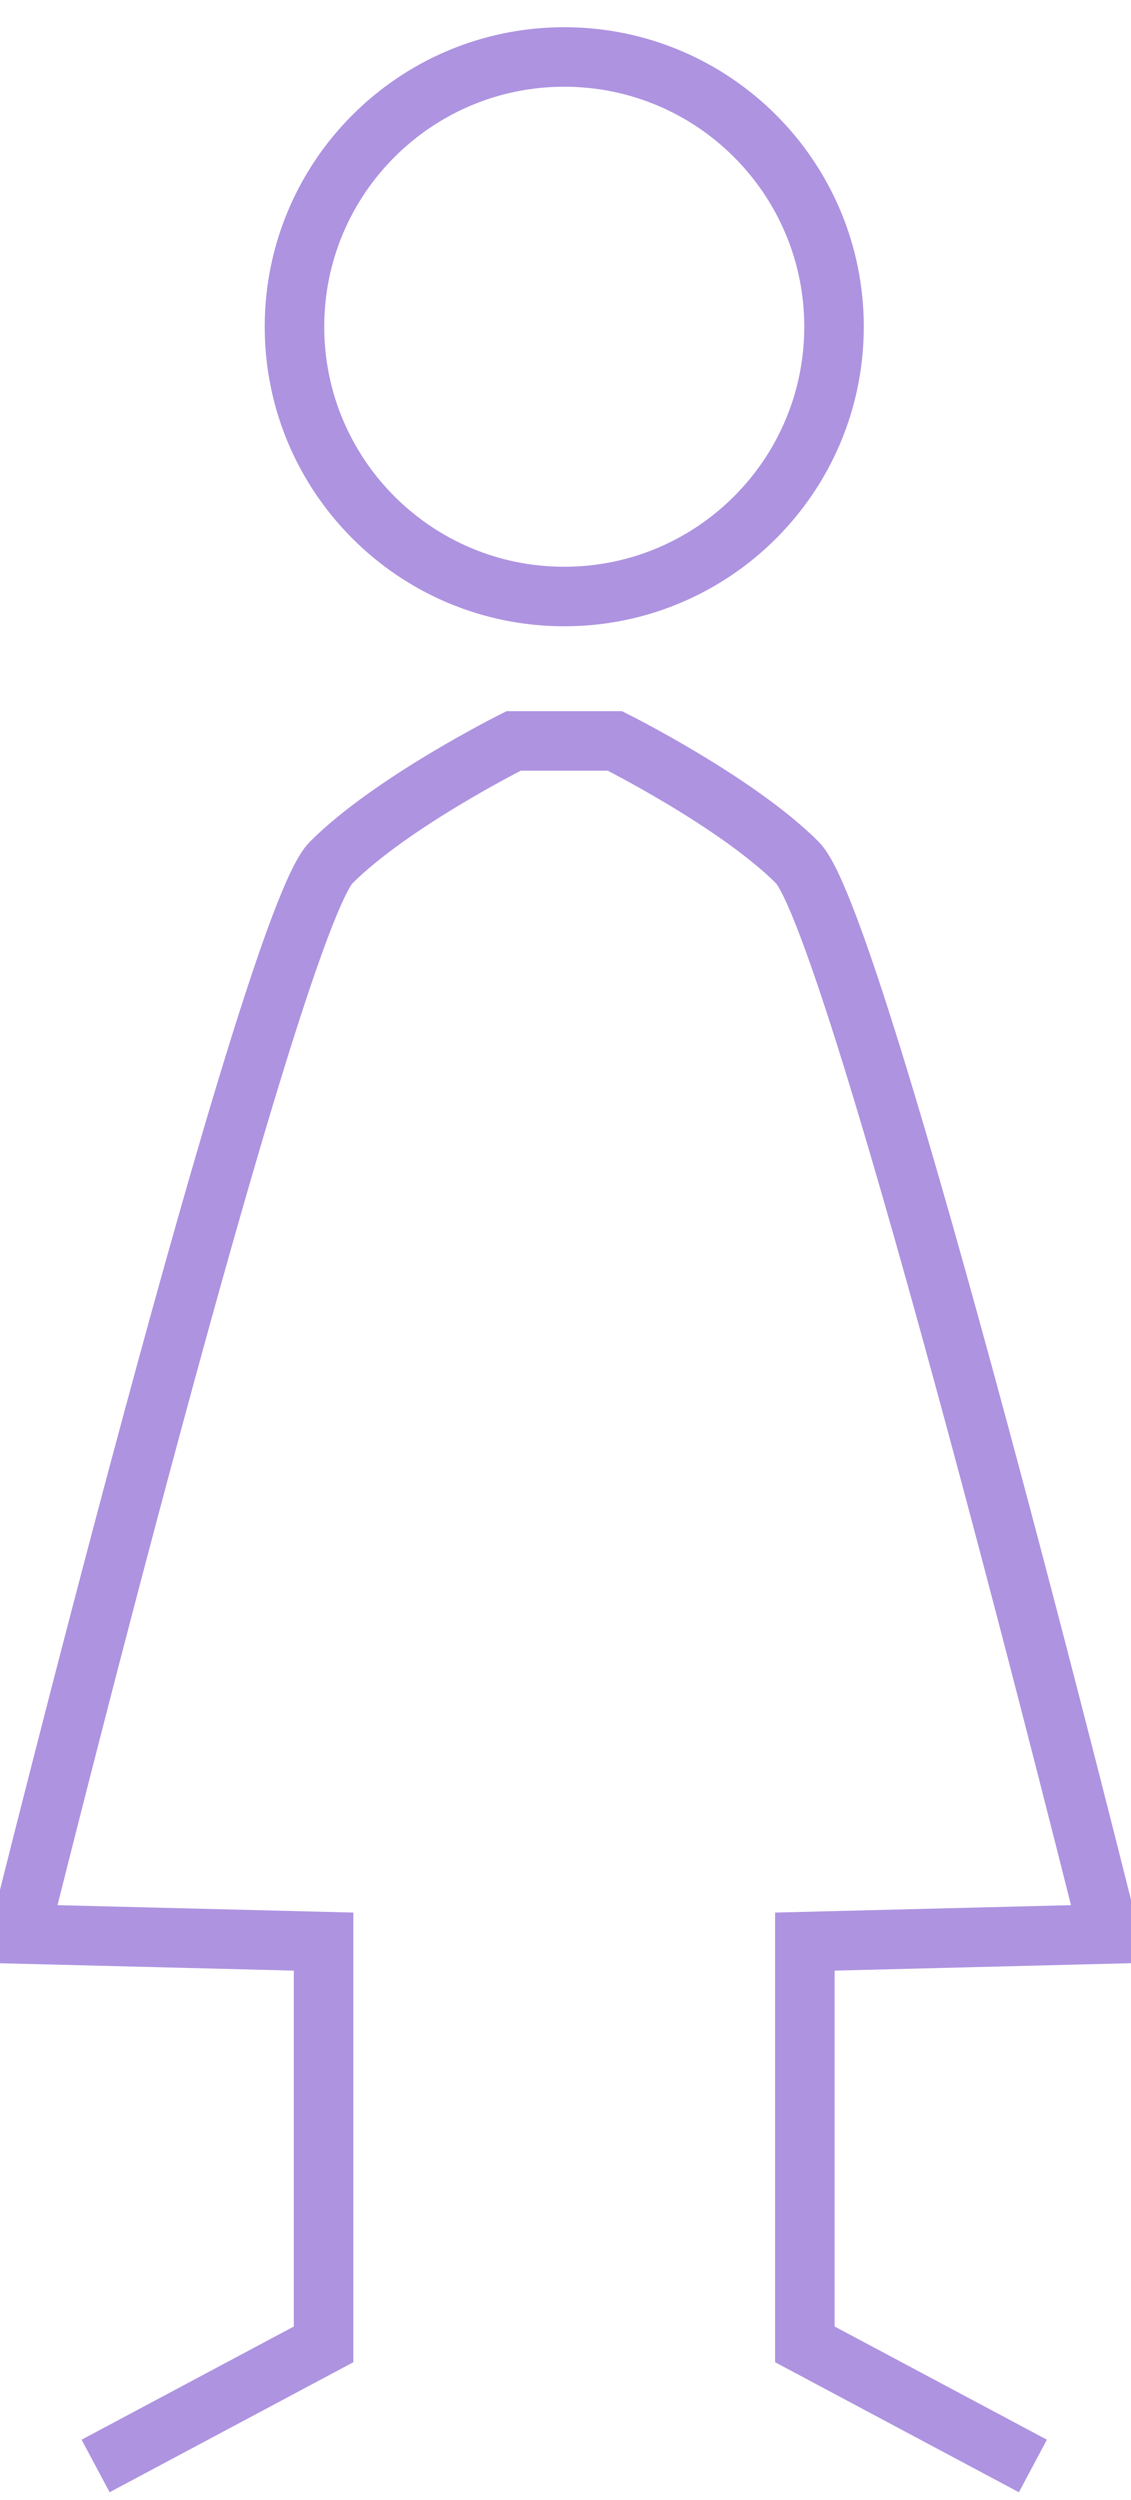 <?xml version="1.0" standalone="no"?>
<!-- Generator: Adobe Fireworks 10, Export SVG Extension by Aaron Beall (http://fireworks.abeall.com) . Version: 0.6.1  -->
<!DOCTYPE svg PUBLIC "-//W3C//DTD SVG 1.1//EN" "http://www.w3.org/Graphics/SVG/1.1/DTD/svg11.dtd">
<svg id="Untitled-%u30DA%u30FC%u30B8%201" viewBox="0 0 19 42" style="background-color:#ffffff00" version="1.1"
	xmlns="http://www.w3.org/2000/svg" xmlns:xlink="http://www.w3.org/1999/xlink" xml:space="preserve"
	x="0px" y="0px" width="19px" height="42px"
>
	<g>
		<path d="M 14.011 5.489 C 14.011 7.992 11.981 10.021 9.479 10.021 C 6.976 10.021 4.947 7.992 4.947 5.489 C 4.947 2.986 6.976 0.957 9.479 0.957 C 11.981 0.957 14.011 2.986 14.011 5.489 Z" stroke="#ae93e1" stroke-width="1" fill="none"/>
		<path d="M 17.352 41.426 L 13.521 39.383 L 13.521 32.617 L 18.628 32.489 C 18.628 32.489 14.415 15.511 13.394 14.489 C 12.372 13.468 10.33 12.447 10.33 12.447 L 8.628 12.447 C 8.628 12.447 6.585 13.468 5.564 14.489 C 4.543 15.511 0.33 32.489 0.33 32.489 L 5.436 32.617 L 5.436 39.383 L 1.606 41.426 L 1.606 41.426 " stroke="#ae93e1" stroke-width="1" fill="none"/>
	</g>
</svg>